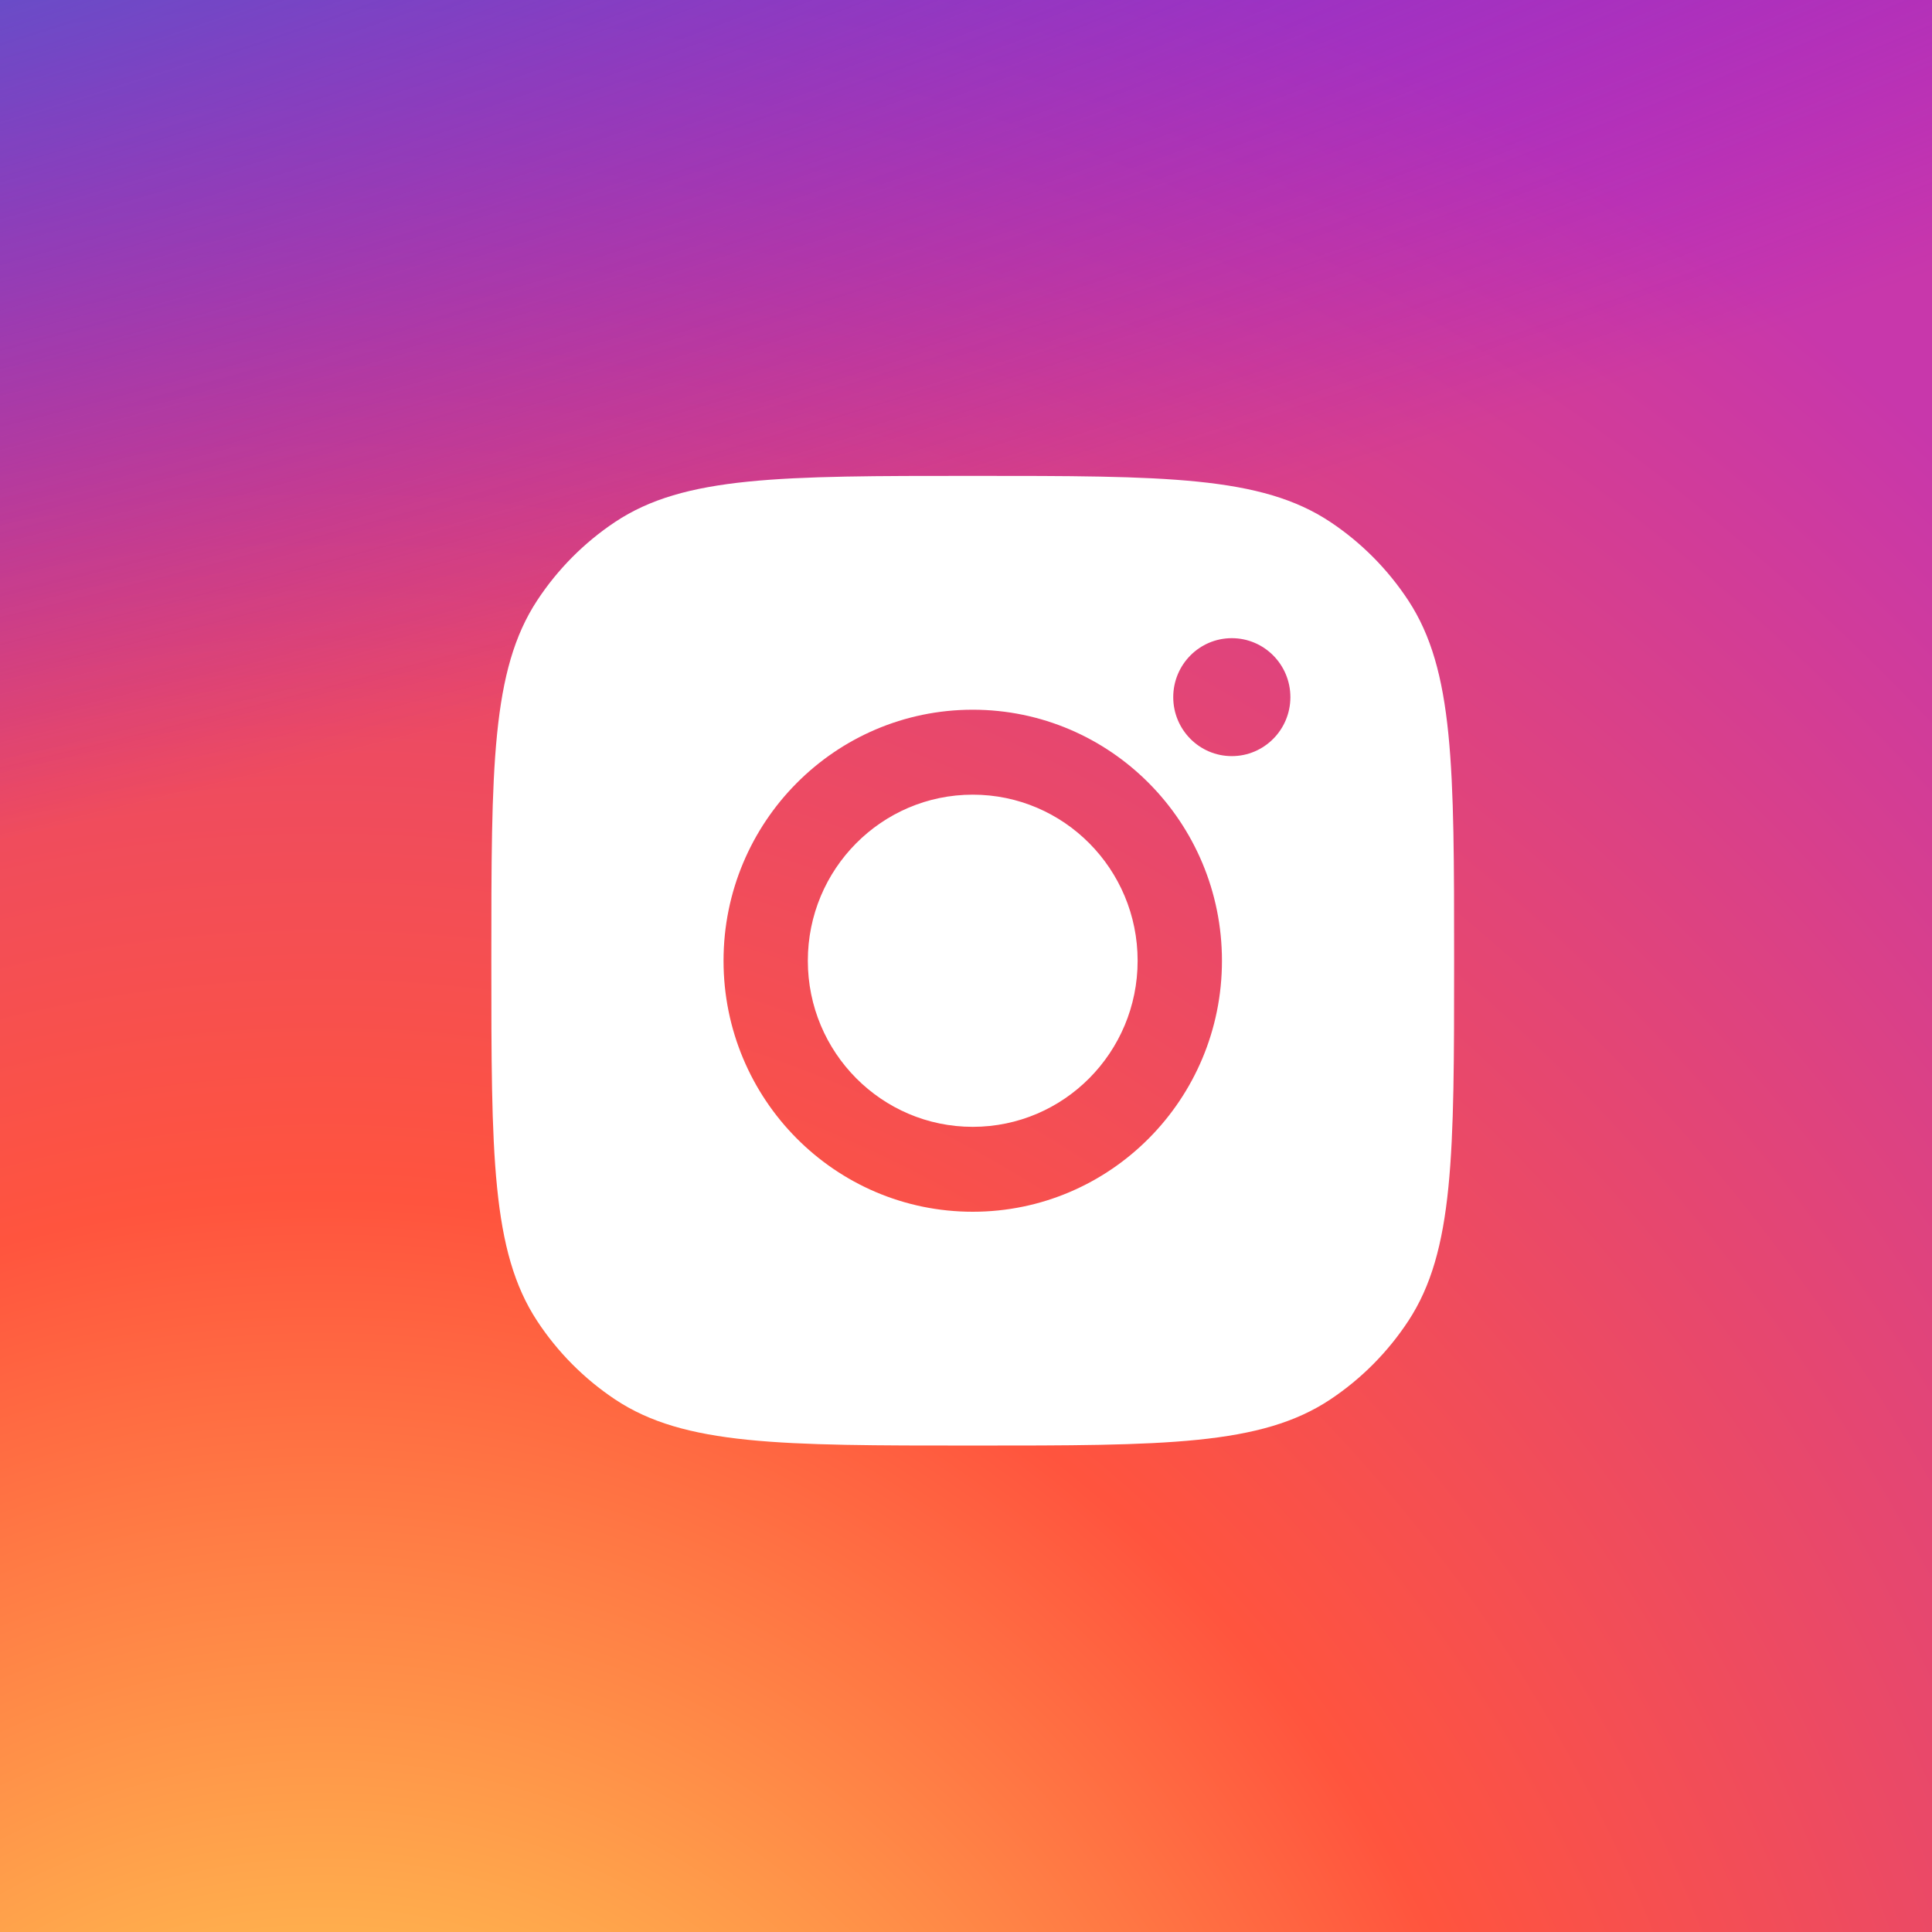 <svg width="60" height="60" viewBox="0 0 60 60" fill="none" xmlns="http://www.w3.org/2000/svg">
<rect x="0" y="0" width="60" height="60" fill="#333333" stroke="none"/>
<g clip-path="url(#clip0_1234_27330)">
<rect width="60" height="60" fill="#00ACEE"/>
<circle cx="30" cy="30" r="43" fill="url(#paint0_radial_1234_27330)"/>
<circle cx="30" cy="30" r="43" fill="url(#paint1_radial_1234_27330)"/>
<path fill-rule="evenodd" clip-rule="evenodd" d="M15.259 29.836C15.259 23.822 15.259 20.814 16.682 18.648C17.317 17.681 18.14 16.852 19.1 16.212C21.251 14.779 24.237 14.779 30.209 14.779C36.181 14.779 39.167 14.779 41.317 16.212C42.278 16.852 43.1 17.681 43.736 18.648C45.159 20.814 45.159 23.822 45.159 29.836V29.836V29.836C45.159 35.851 45.159 38.858 43.736 41.024C43.1 41.991 42.278 42.819 41.317 43.459C39.167 44.893 36.181 44.893 30.209 44.893H30.209H30.209C24.237 44.893 21.251 44.893 19.1 43.459C18.14 42.819 17.317 41.991 16.682 41.024C15.259 38.858 15.259 35.851 15.259 29.836ZM37.949 29.837C37.949 34.142 34.484 37.632 30.209 37.632C25.935 37.632 22.47 34.142 22.47 29.837C22.47 25.532 25.935 22.041 30.209 22.041C34.484 22.041 37.949 25.532 37.949 29.837ZM30.209 34.995C33.038 34.995 35.33 32.685 35.33 29.837C35.33 26.988 33.038 24.679 30.209 24.679C27.381 24.679 25.088 26.988 25.088 29.837C25.088 32.685 27.381 34.995 30.209 34.995ZM38.255 23.482C39.259 23.482 40.074 22.662 40.074 21.651C40.074 20.639 39.259 19.819 38.255 19.819C37.25 19.819 36.436 20.639 36.436 21.651C36.436 22.662 37.25 23.482 38.255 23.482Z" fill="white"/>
</g>
<defs>
<radialGradient id="paint0_radial_1234_27330" cx="0" cy="0" r="1" gradientUnits="userSpaceOnUse" gradientTransform="translate(9.844 79.624) rotate(-90) scale(85.232 79.273)">
<stop stop-color="#FFDD55"/>
<stop offset="0.1" stop-color="#FFDD55"/>
<stop offset="0.5" stop-color="#FF543E"/>
<stop offset="1" stop-color="#C837AB"/>
</radialGradient>
<radialGradient id="paint1_radial_1234_27330" cx="0" cy="0" r="1" gradientUnits="userSpaceOnUse" gradientTransform="translate(-27.405 -6.805) rotate(78.681) scale(38.099 157.047)">
<stop stop-color="#3771C8"/>
<stop offset="0.128" stop-color="#3771C8"/>
<stop offset="1" stop-color="#6600FF" stop-opacity="0"/>
</radialGradient>
<clipPath id="clip0_1234_27330">
<rect width="60" height="60" fill="white"/>
</clipPath>
</defs>
</svg>
